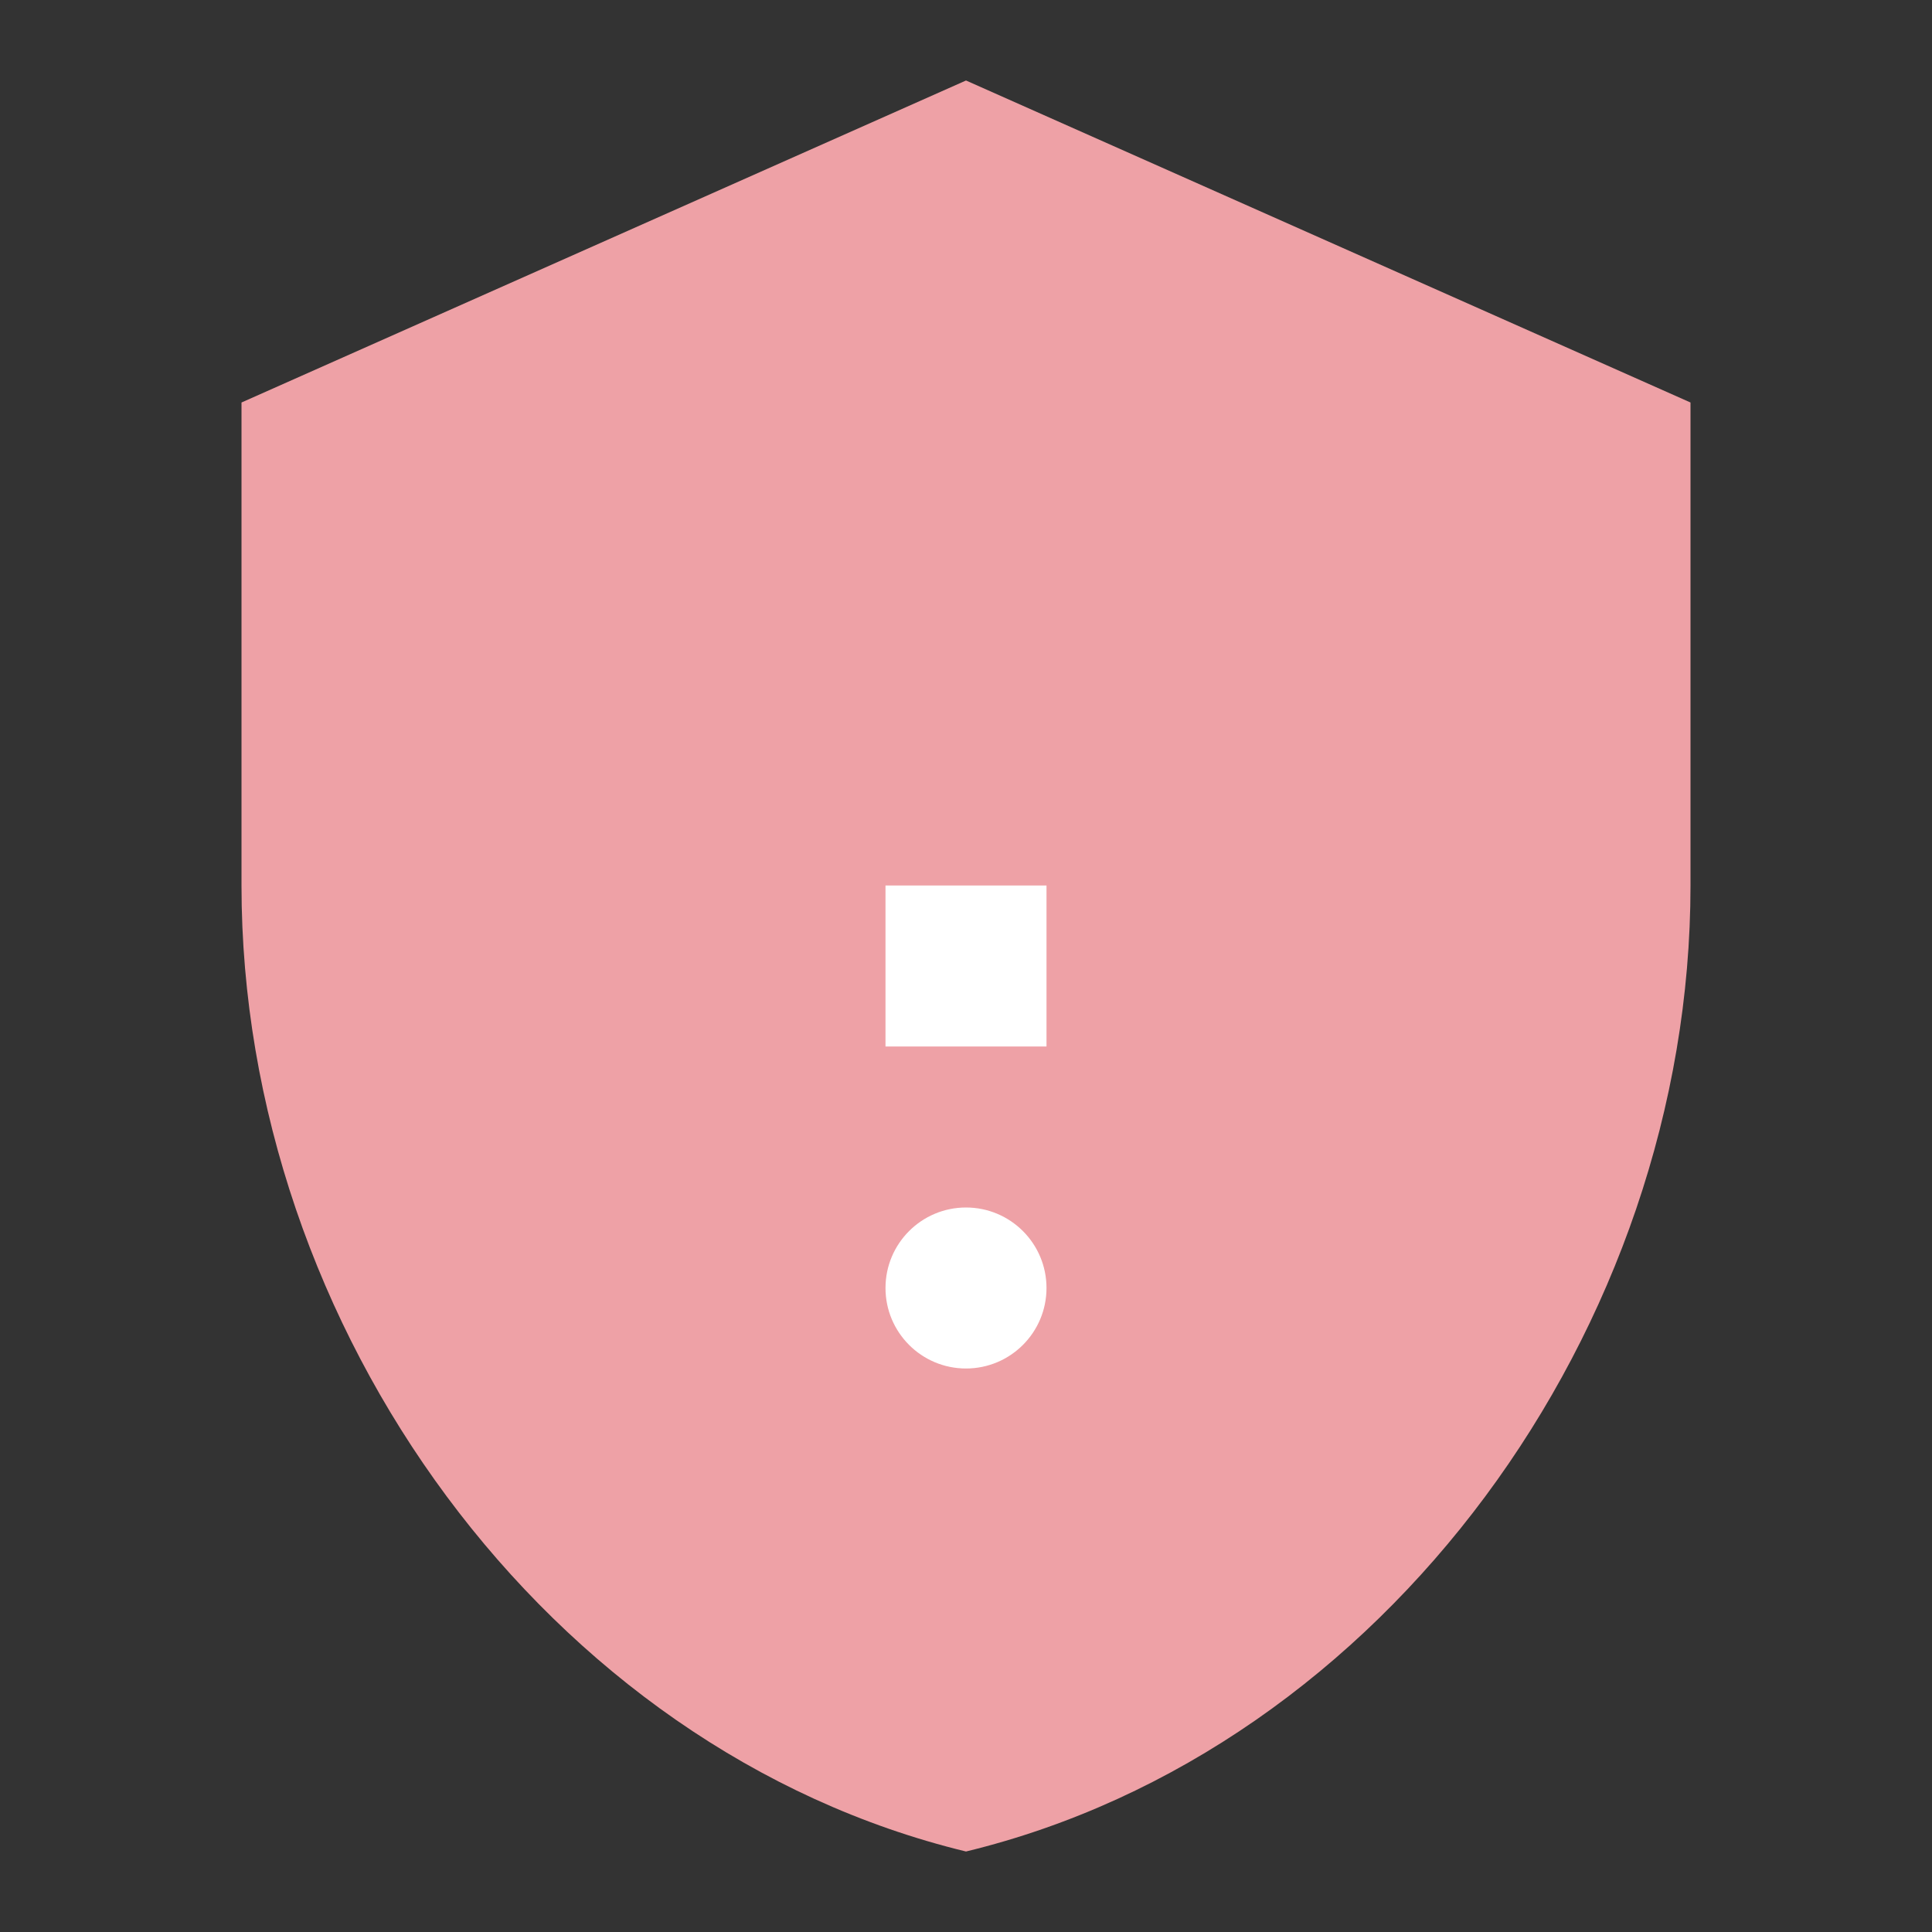 <svg xmlns="http://www.w3.org/2000/svg" width="64px" height="64px" fill="#eea1a6" viewBox="0 0 24 24" data-originalfillcolor="#10b981" transform="rotate(0) scale(1, 1)">
  <rect x="0" y="0" width="24" height="24" fill="#333333" stroke="none"/>
  <path d="M12 1L3 5v6c0 5.5 3.8 10.74 9 12 5.2-1.26 9-6.5 9-12V5l-9-4z"/>
  <path d="M12 11v2" stroke="#ffffff" stroke-width="2"/>
  <circle cx="12" cy="16" r="1" fill="#ffffff"/>
</svg>